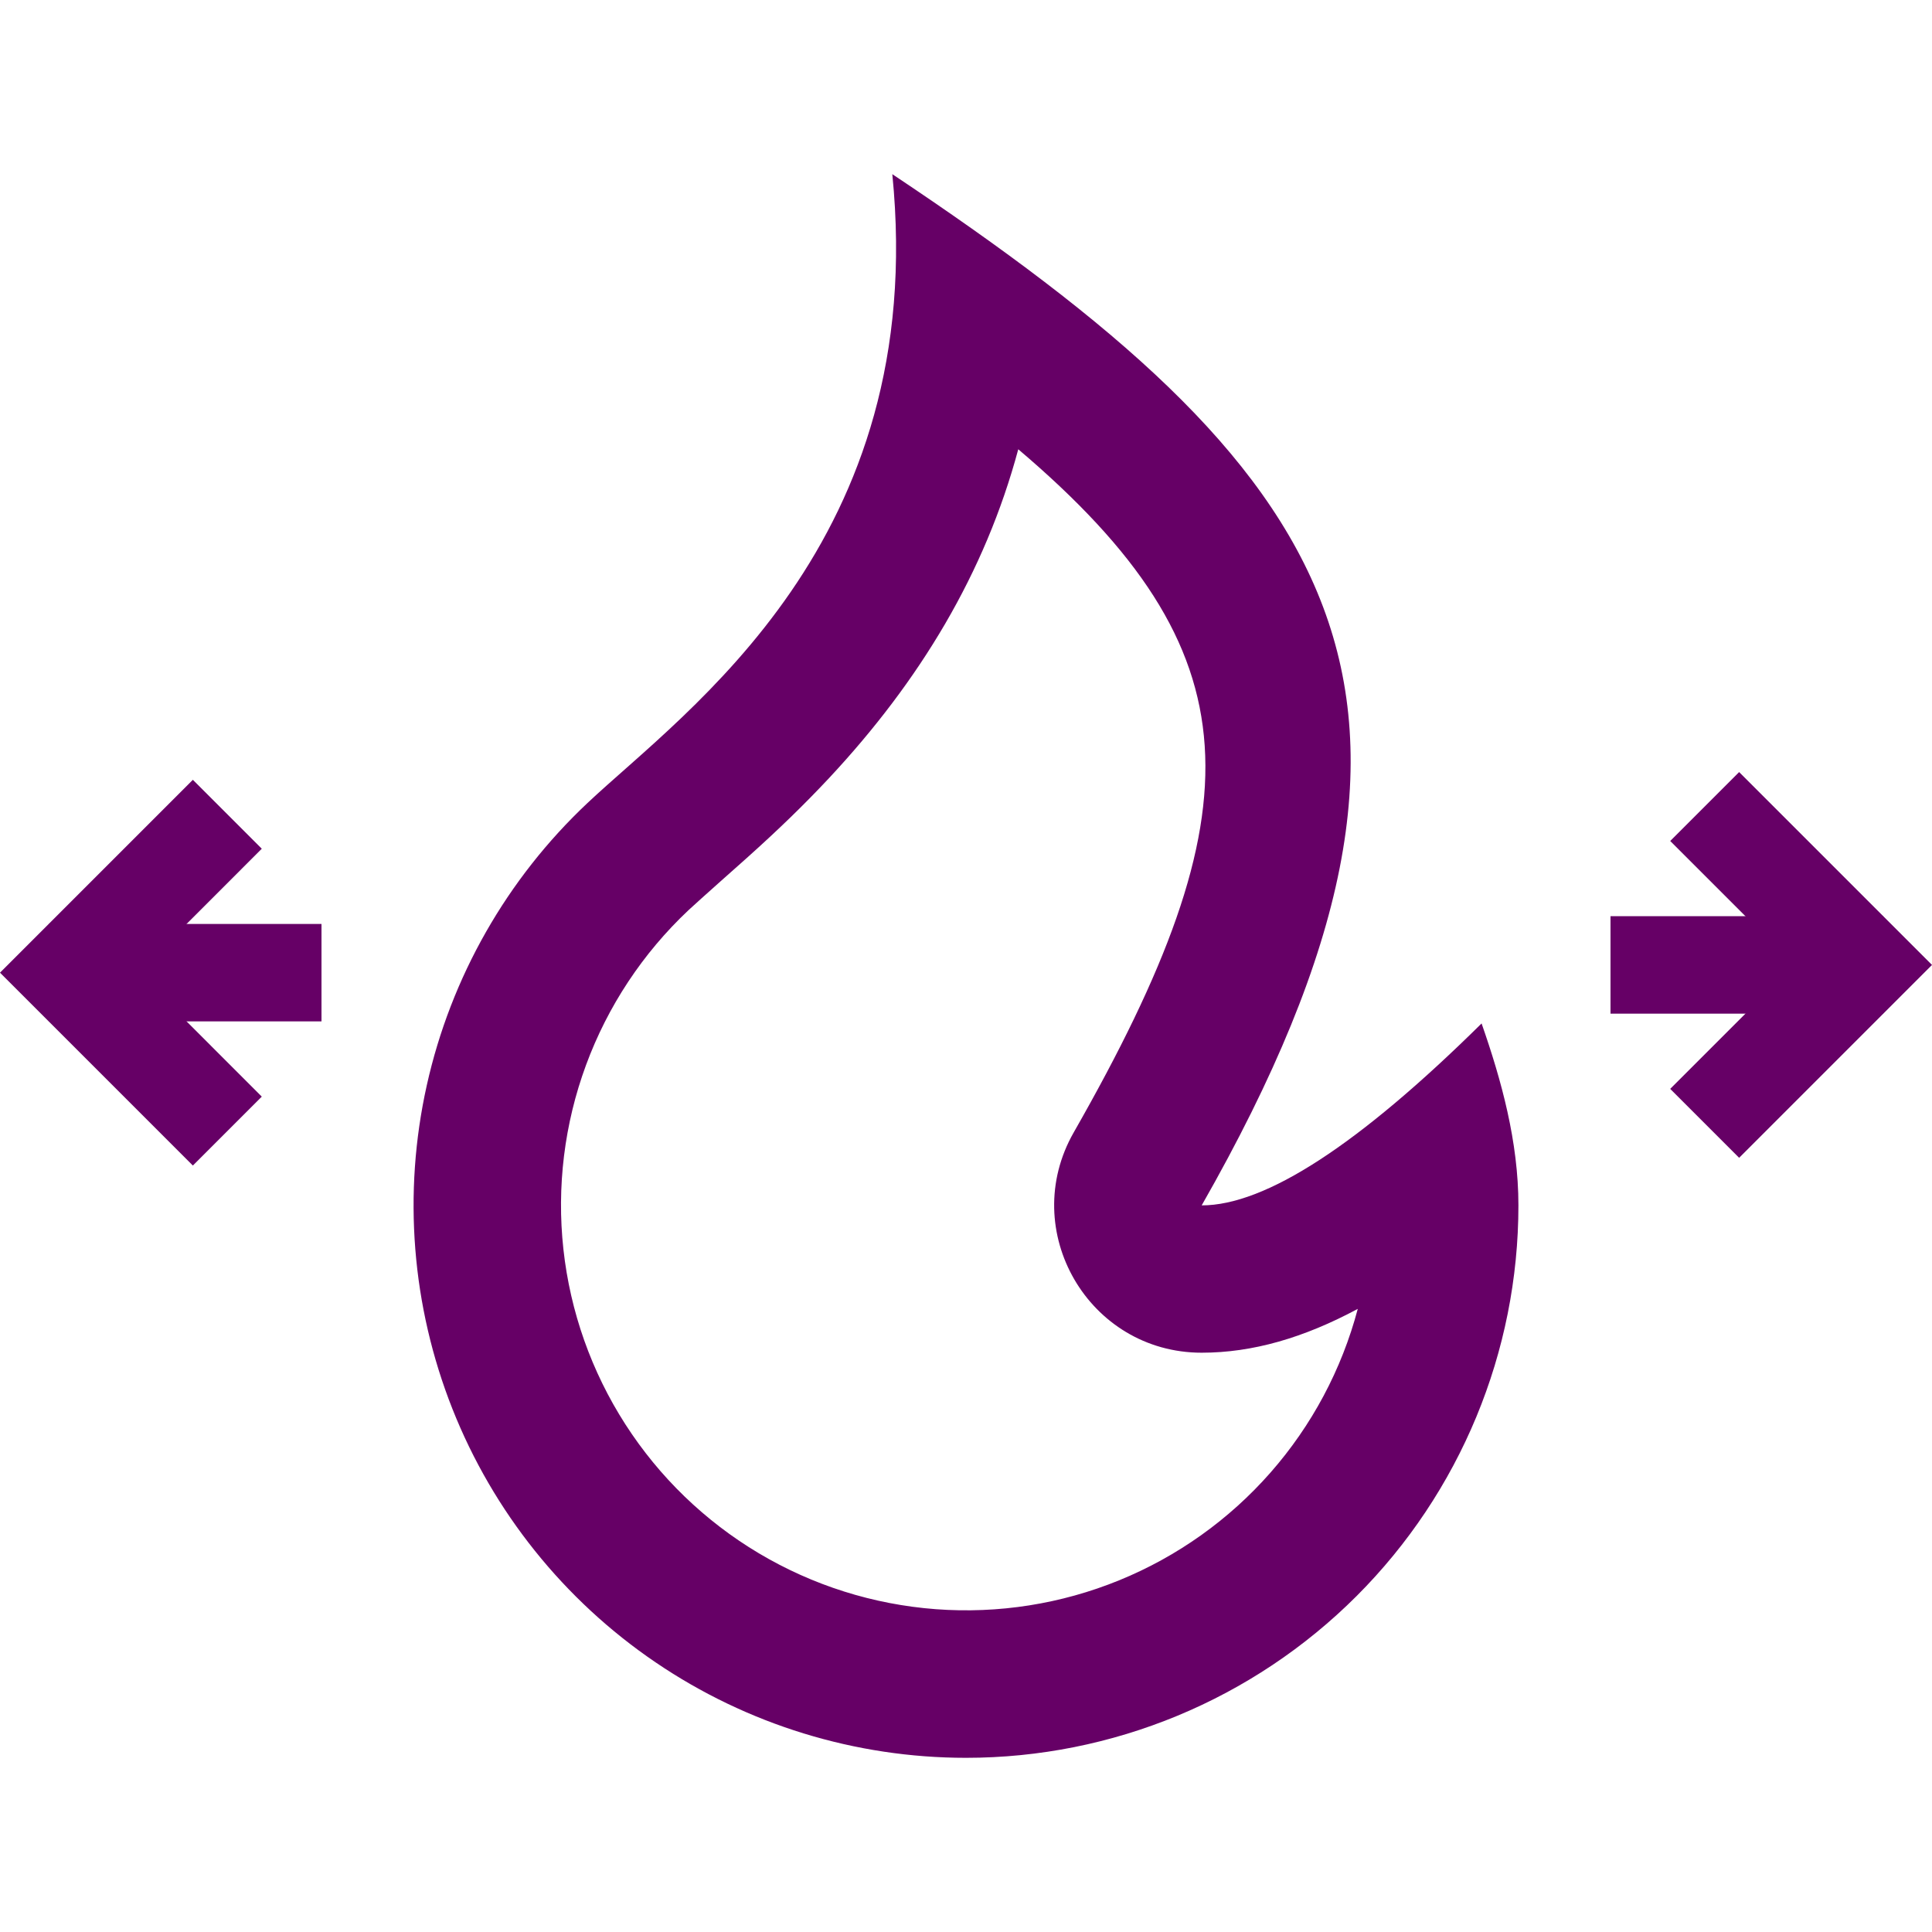 <svg width="200" height="200" viewBox="0 0 200 200" fill="none" xmlns="http://www.w3.org/2000/svg">
<path d="M99.997 181.969C115.165 181.969 129.71 175.944 140.436 165.22C151.161 154.495 157.186 139.948 157.186 124.781C157.186 118.178 155.432 111.841 153.373 105.947C140.662 118.506 131.009 124.781 124.398 124.781C154.86 71.405 138.123 48.53 92.372 18.029C96.185 56.155 71.052 73.495 60.819 83.125C52.472 90.977 46.676 101.155 44.183 112.339C41.69 123.525 42.615 135.201 46.837 145.854C51.06 156.507 58.385 165.645 67.864 172.085C77.343 178.526 88.538 181.968 99.997 181.969ZM105.411 46.509C130.125 67.478 130.246 83.773 111.153 117.225C105.35 127.389 112.693 140.032 124.398 140.032C129.644 140.032 134.951 138.506 140.556 135.495C138.894 141.77 135.799 147.574 131.513 152.45C127.227 157.326 121.868 161.14 115.858 163.592C109.848 166.045 103.35 167.068 96.877 166.583C90.403 166.097 84.131 164.116 78.554 160.794C72.977 157.472 68.246 152.902 64.736 147.441C61.226 141.981 59.031 135.779 58.324 129.326C57.618 122.873 58.419 116.345 60.665 110.254C62.91 104.163 66.539 98.677 71.266 94.227C72.226 93.328 77.099 89.004 77.312 88.814C80.546 85.916 83.207 83.346 85.837 80.533C95.216 70.483 101.965 59.335 105.411 46.509Z" fill="#660066"/>
<path d="M5.046 105.736L5.045 105.737L5.046 95.646L33.281 95.646L33.281 105.736L5.046 105.736Z" fill="#660066"/>
<path d="M0 100.691L19.965 80.726L27.1 87.86L14.27 100.691L27.1 113.522L19.965 120.657L0 100.691Z" fill="#660066"/>
<path d="M194.954 104.935L194.955 104.936L194.954 94.845L166.719 94.845L166.719 104.935L194.954 104.935Z" fill="#660066"/>
<path d="M200 99.889L180.035 79.924L172.9 87.059L185.731 99.889L172.9 112.72L180.035 119.855L200 99.889Z" fill="#660066"/>
</svg>
